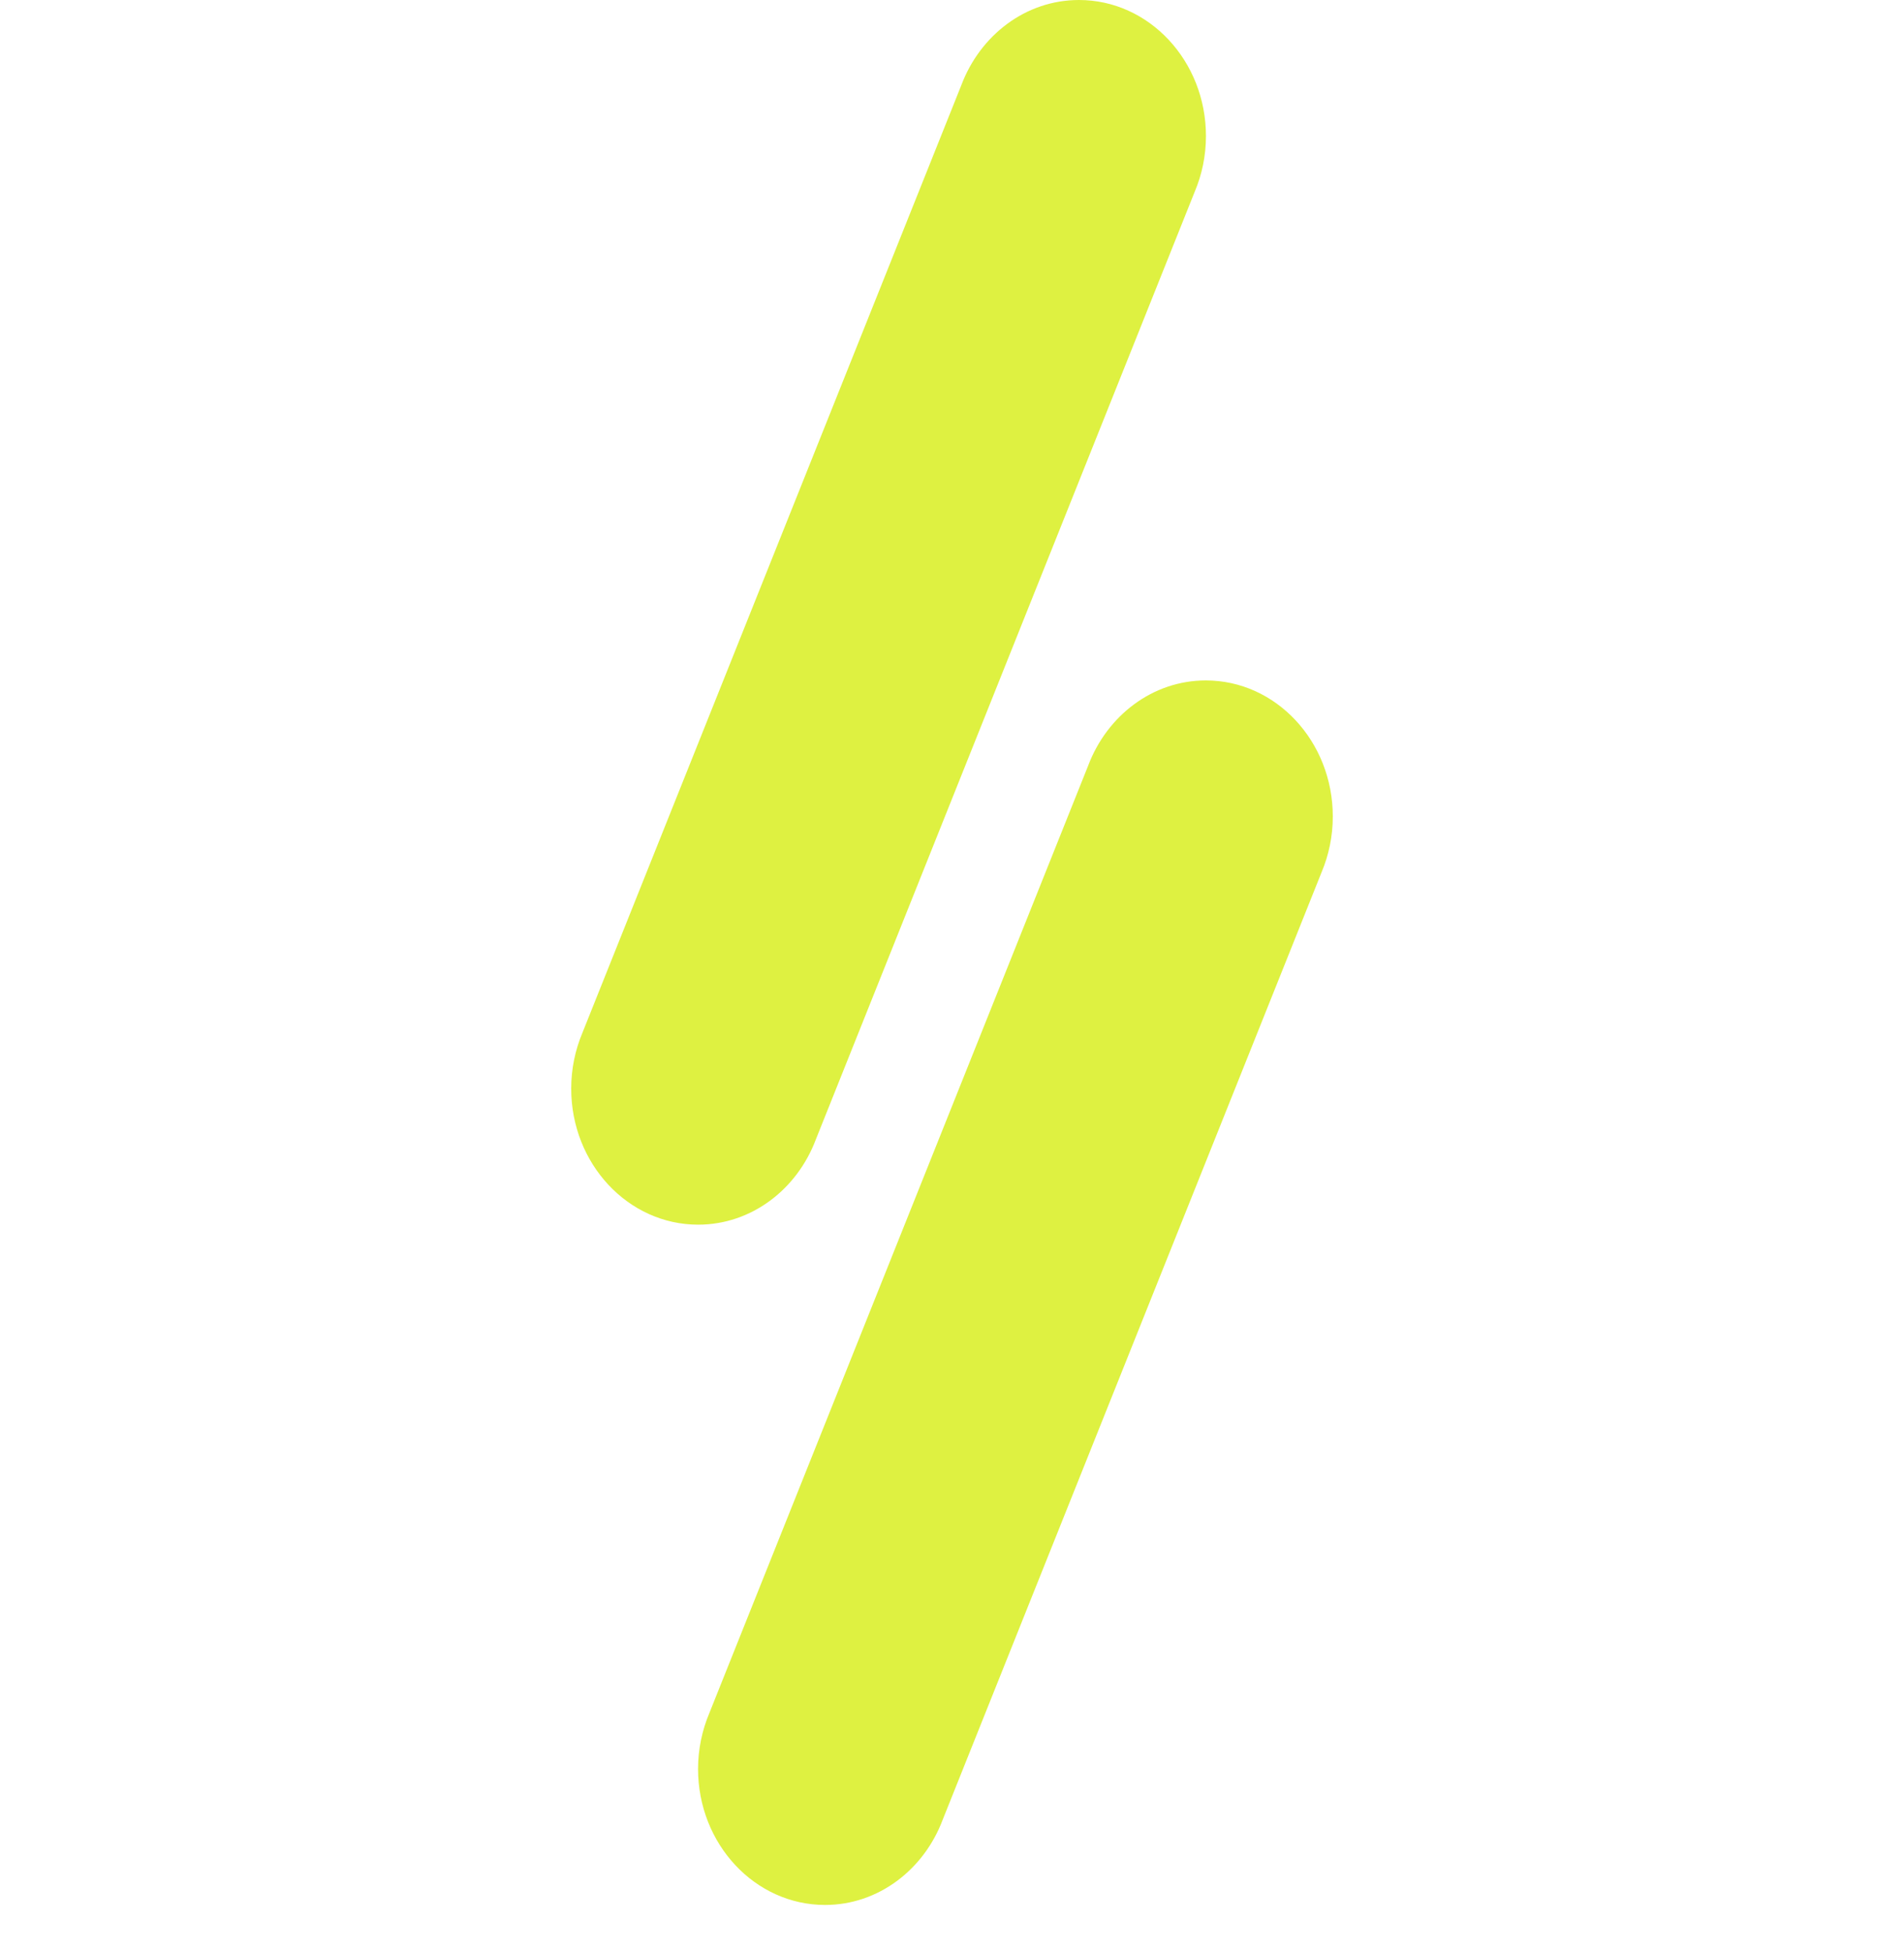 <svg xmlns="http://www.w3.org/2000/svg" fill="none" viewBox="0 0 40 41" height="41" width="40">
<path fill="#DEF141" d="M14.9 35.98C14.751 36.336 14.665 36.731 14.665 37.147C14.665 38.724 15.86 40.004 17.333 40.004C18.453 40.004 19.411 39.262 19.805 38.213L27.766 18.313C27.915 17.958 28 17.562 28 17.147C28 15.569 26.805 14.289 25.333 14.289C24.213 14.289 23.255 15.031 22.86 16.08L14.9 35.98Z"></path>
<path fill="#DEF141" d="M12.234 21.693C12.085 22.049 12 22.444 12 22.86C12 24.438 13.195 25.718 14.667 25.718C15.787 25.718 16.746 24.976 17.14 23.927L25.1 4.024C25.25 3.669 25.335 3.273 25.335 2.858C25.335 1.28 24.14 0 22.667 0C21.547 0 20.589 0.742 20.195 1.791L12.234 21.693Z"></path>
</svg>
